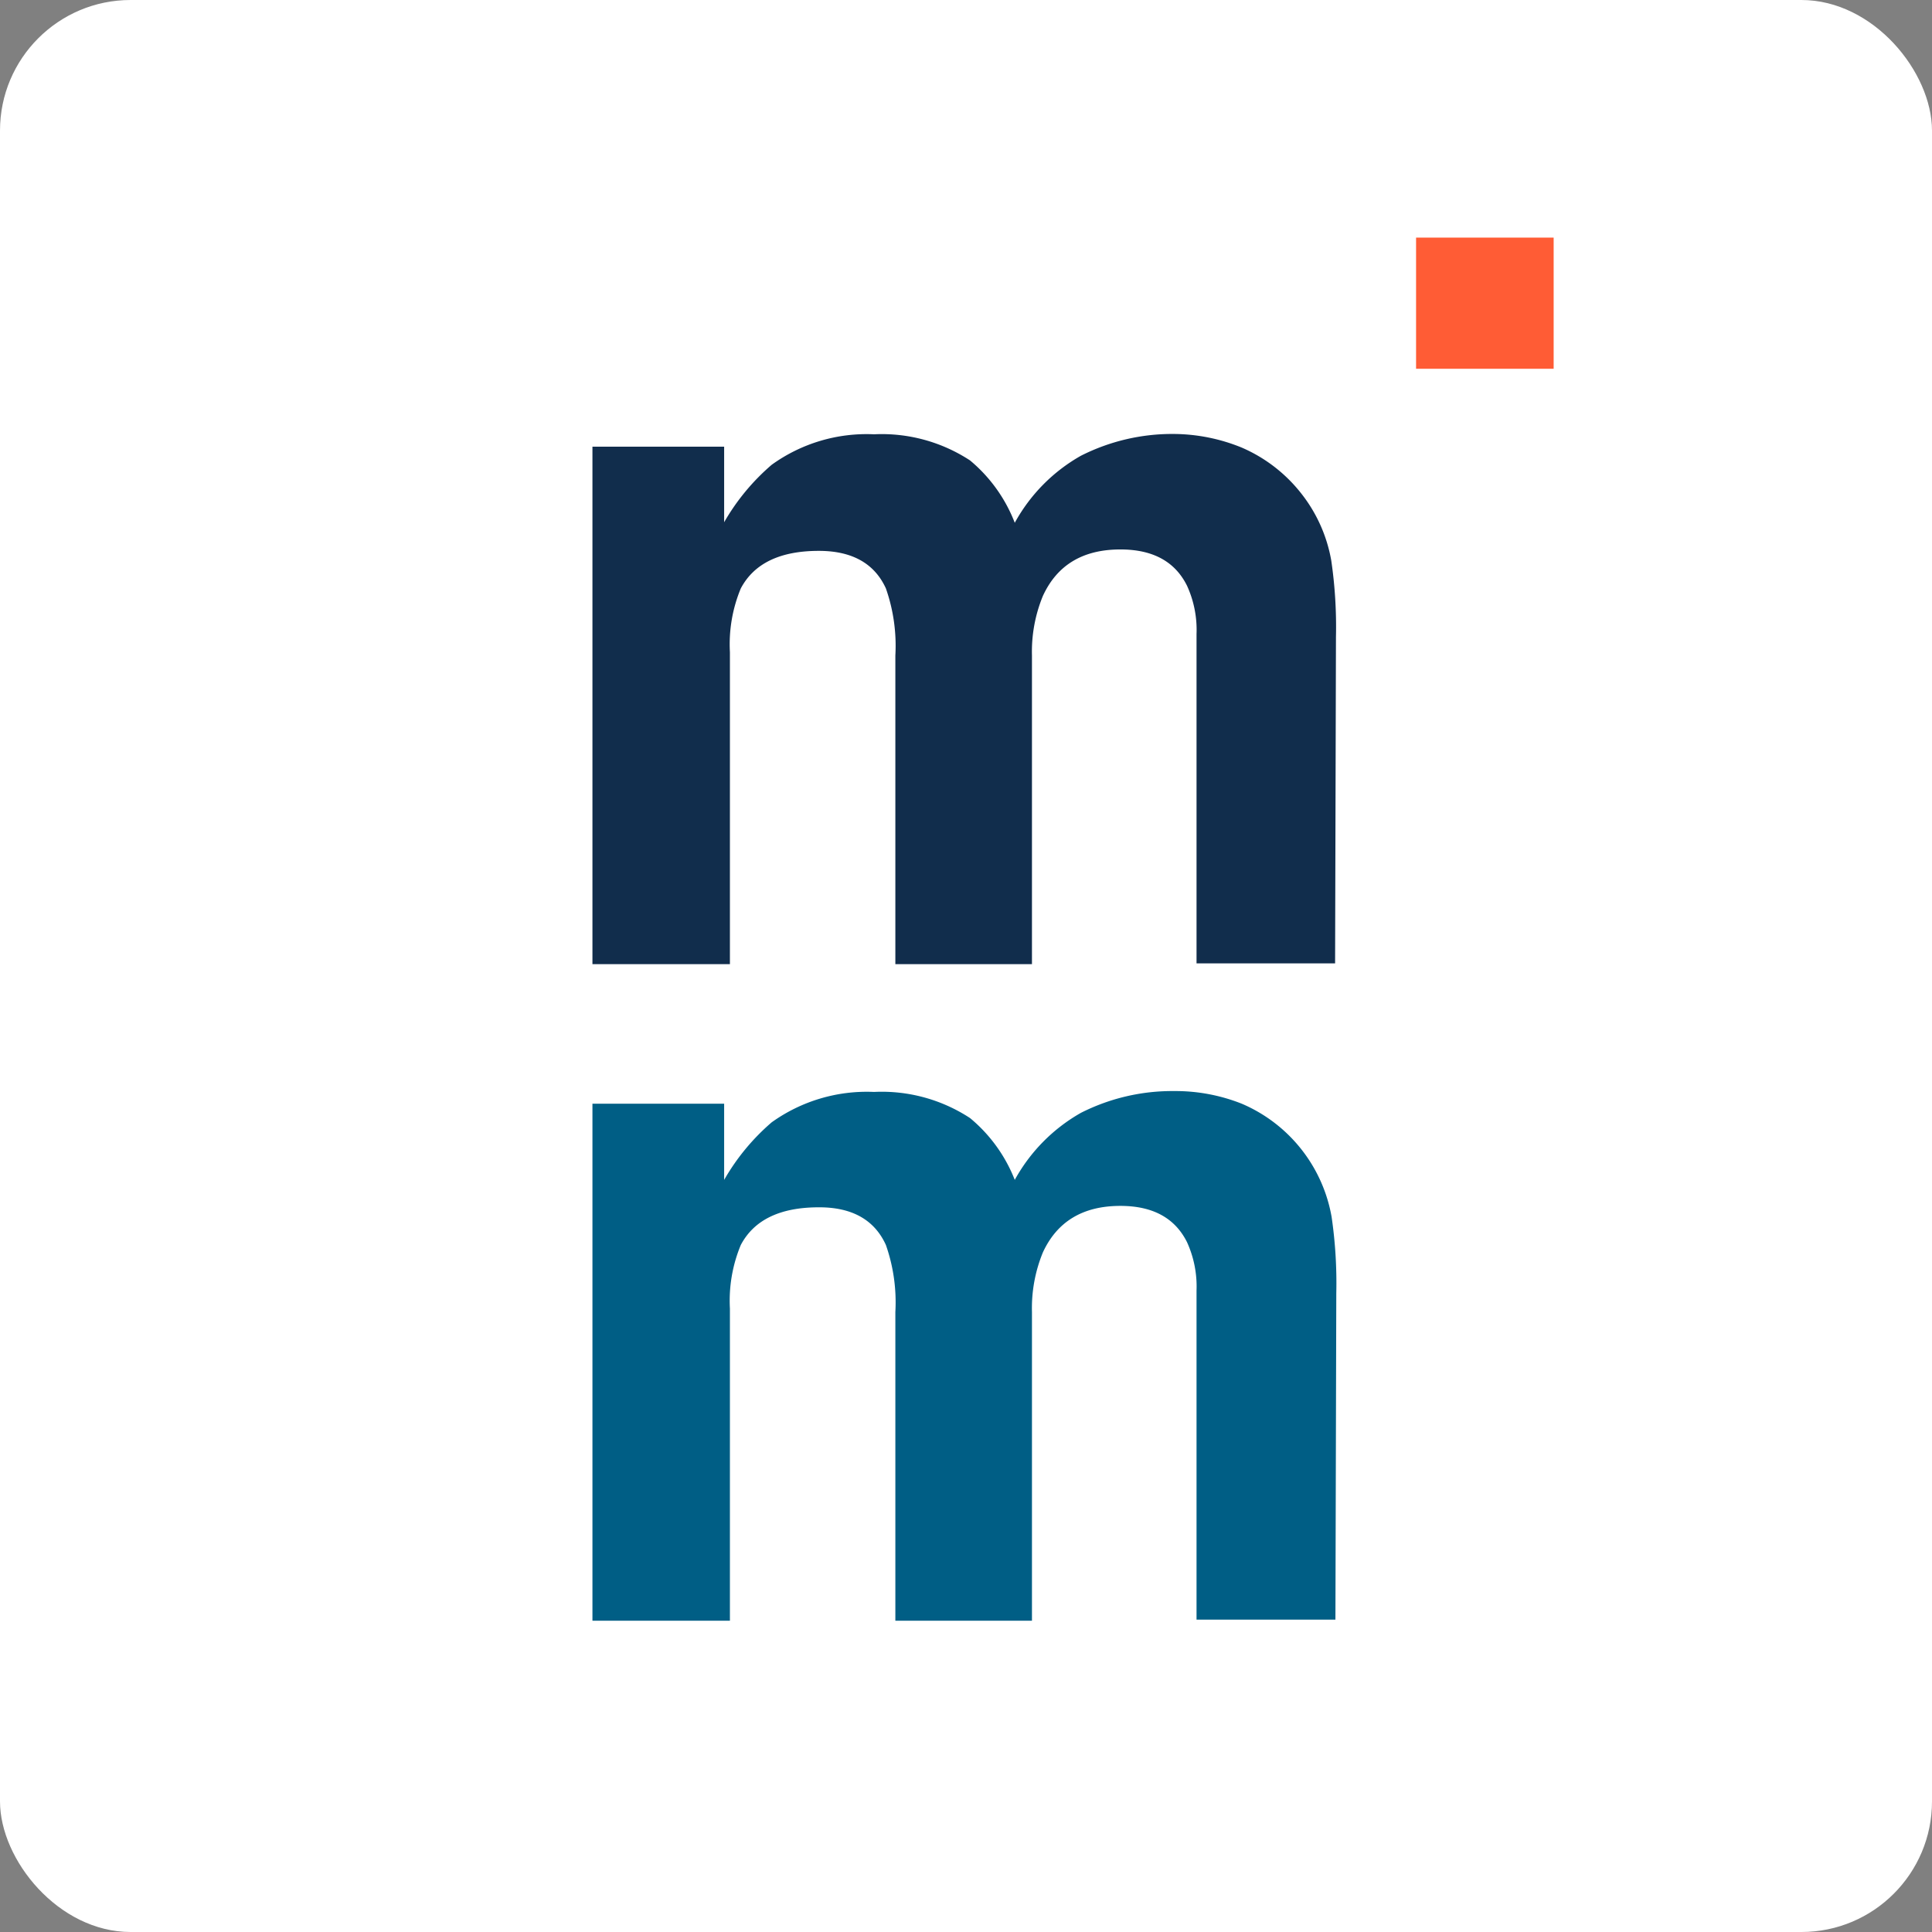 <?xml version="1.0" encoding="UTF-8"?> <svg xmlns="http://www.w3.org/2000/svg" id="Layer_1" data-name="Layer 1" viewBox="0 0 177.5 177.5"><rect x="0" y="0" width="177.5" height="177.5" fill="#808080" stroke="none"/><defs><style>.cls-1{fill:#fff;}.cls-2{fill:#112d4c;}.cls-3{fill:#005e85;}.cls-4{fill:#ff5c35;}</style></defs><title>mindmatter-app-icon-white-bg</title><g id="Layer_2" data-name="Layer 2"><rect class="cls-1" width="177.5" height="177.5" rx="12"></rect></g><g id="Layer_1-2" data-name="Layer 1-2"><path class="cls-2" d="M115.48,42.72A14,14,0,0,1,121,47a13.79,13.79,0,0,1,2.71,6.11,42.06,42.06,0,0,1,.43,7l-.08,30H111.33V59.85a9.74,9.74,0,0,0-.88-4.45c-1.11-2.22-3.14-3.32-6.12-3.32-3.43,0-5.81,1.42-7.12,4.28a13.44,13.44,0,0,0-1,5.46V90.18H83.66V61.82a15.94,15.94,0,0,0-.87-6.16c-1.05-2.3-3.11-3.45-6.16-3.45q-5.34,0-7.17,3.45a13.36,13.36,0,0,0-1,5.86V90.18H55.83V42.64h12.1v6.94A20.2,20.2,0,0,1,72.3,44.3a14.91,14.91,0,0,1,9.4-2.8,14.8,14.8,0,0,1,8.82,2.4,14,14,0,0,1,4.11,5.73,15.79,15.79,0,0,1,6.08-6.16,18.57,18.57,0,0,1,8.56-2A16.75,16.75,0,0,1,115.48,42.72Z" transform="translate(-1.4 -1.6)"></path><path class="cls-3" d="M115.48,103a13.93,13.93,0,0,1,8.26,10.4,42.06,42.06,0,0,1,.43,7l-.08,30H111.33V120.17a9.81,9.81,0,0,0-.88-4.46c-1.11-2.21-3.14-3.32-6.12-3.32-3.43,0-5.81,1.43-7.12,4.28a13.48,13.48,0,0,0-1,5.47V150.5H83.66V122.14a15.94,15.94,0,0,0-.87-6.16c-1.05-2.31-3.11-3.47-6.16-3.46q-5.34,0-7.17,3.46a13.32,13.32,0,0,0-1,5.85V150.5H55.83V103h12.1v7a20.24,20.24,0,0,1,4.37-5.29,15,15,0,0,1,9.4-2.79,14.8,14.8,0,0,1,8.82,2.4A14,14,0,0,1,94.63,110a15.86,15.86,0,0,1,6.08-6.16,18.57,18.57,0,0,1,8.56-2A16.5,16.5,0,0,1,115.48,103Z" transform="translate(-1.4 -1.6)"></path><rect class="cls-4" x="130.1" y="21.83" width="12.64" height="12.05"></rect></g></svg> 